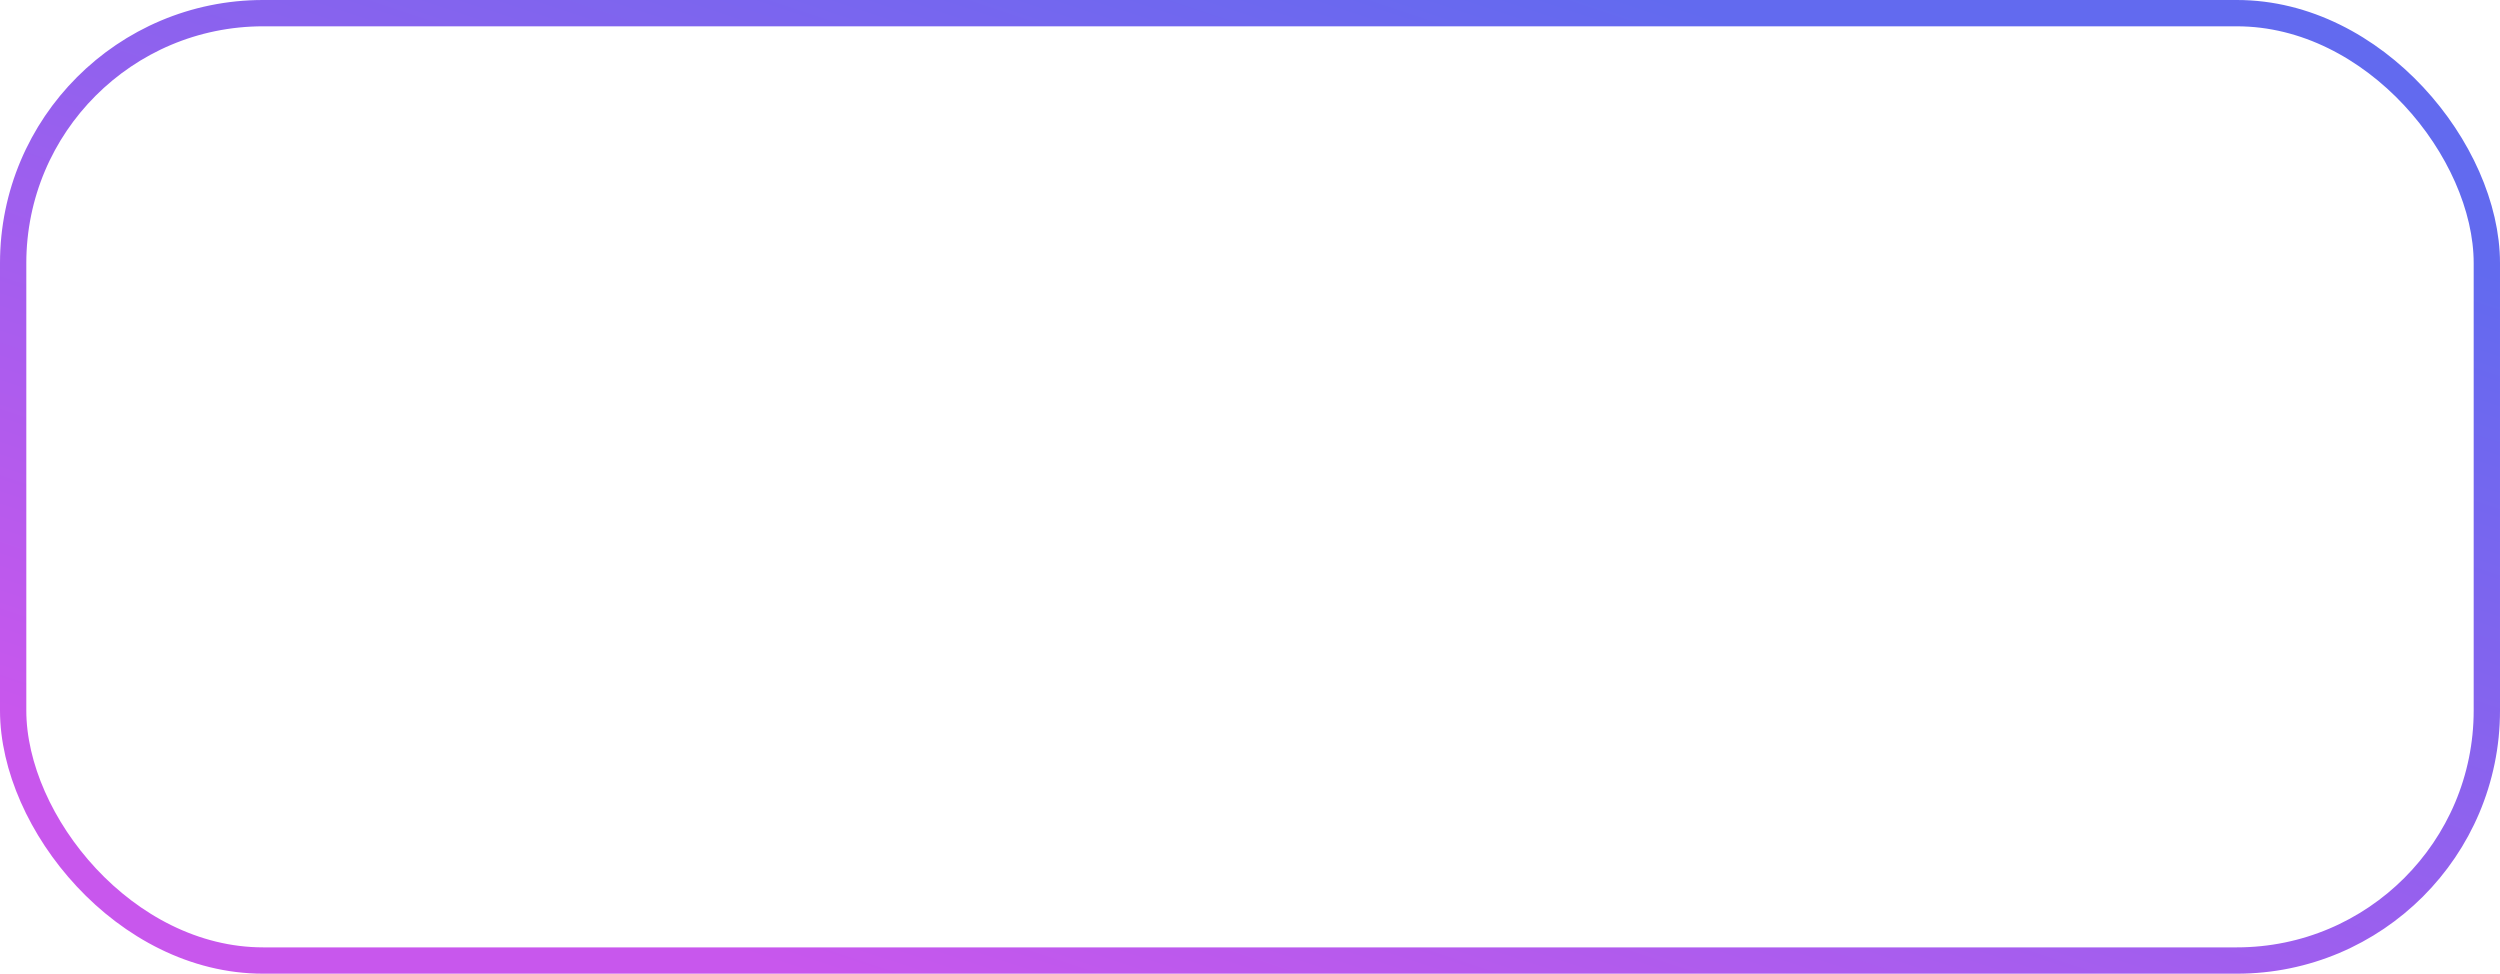 <?xml version="1.0" encoding="UTF-8"?> <svg xmlns="http://www.w3.org/2000/svg" width="95" height="37" viewBox="0 0 95 37" fill="none"><rect x="0.5" y="0.5" width="94" height="36" rx="9.5" stroke="url(#paint0_linear_584_12)"></rect><defs><linearGradient id="paint0_linear_584_12" x1="17.417" y1="32.683" x2="31.77" y2="-10.503" gradientUnits="userSpaceOnUse"><stop stop-color="#C857ED"></stop><stop offset="1" stop-color="#626AEF"></stop></linearGradient></defs></svg> 
